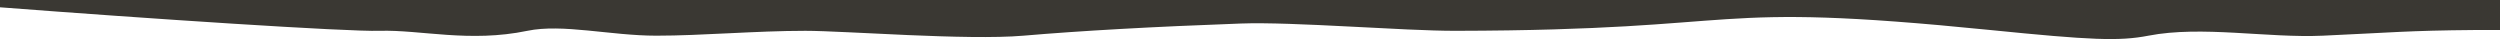 <svg width="1920" height="30" fill="none" xmlns="http://www.w3.org/2000/svg"><path d="M291.5 23.67C266.3 24.416 113.333 14.325 0 5.605V0h1920v23.047s-10.8-.066-19 0c-51.97.414-65.16 2.015-117 4.36-42.71 1.932-93.11-7.925-134 0-22.5 4.36-44 3.426-121.5-4.36-224.85-22.59-177.89.172-410.5.622-40.42.079-124.649-7.066-165-5.605-67.078 2.428-123.5 5.605-167 9.343-43.5 3.737-137.1-3.738-167.5-3.738-38 0-79.5 3.738-114.5 3.738s-72-9.343-99-3.738c-44.5 9.24-82-.934-113.5 0Z" fill="#3A3833"/></svg>